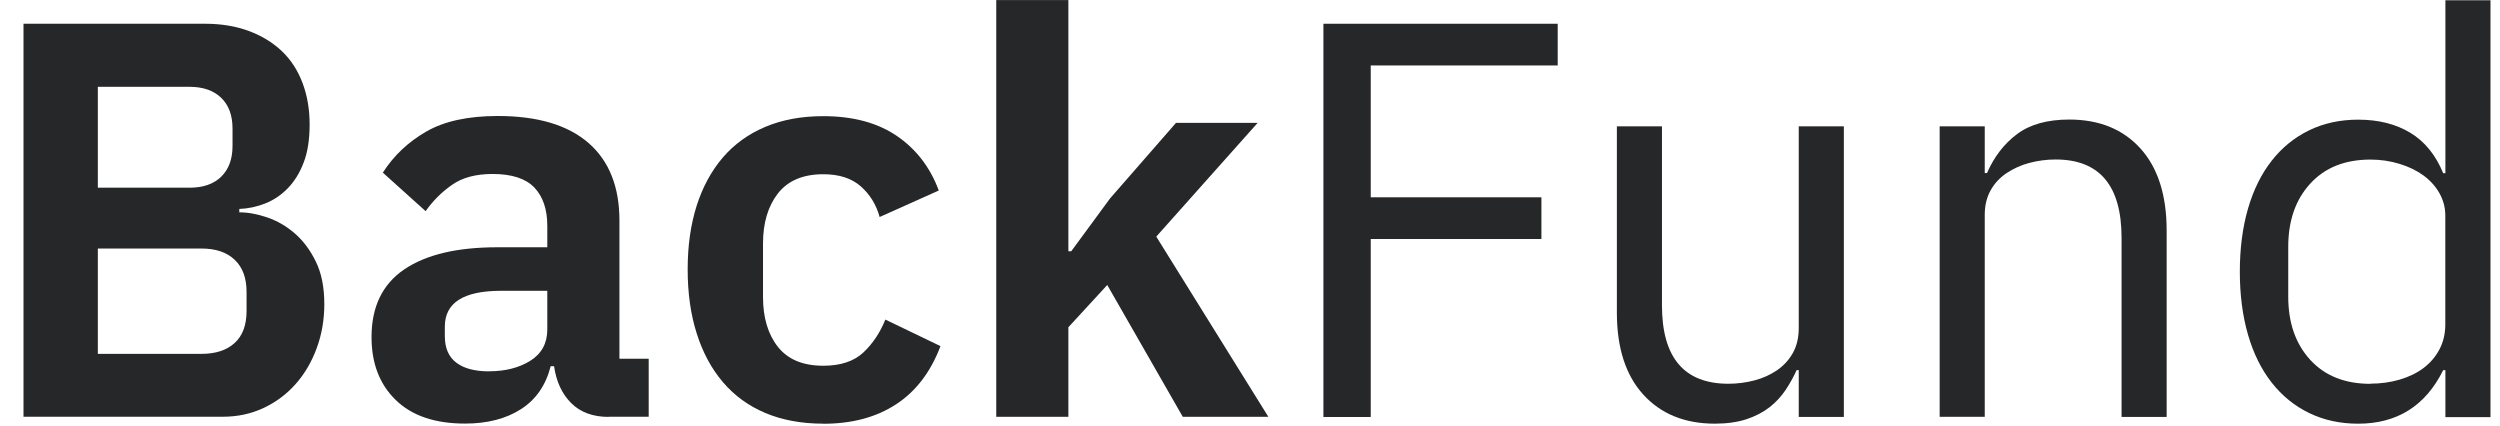 <svg width="88" height="15" viewBox="0 0 88 15" fill="none" xmlns="http://www.w3.org/2000/svg">
<path d="M0.827 0.836H7.23C7.796 0.836 8.31 0.924 8.767 1.093C9.224 1.265 9.609 1.503 9.929 1.807C10.245 2.111 10.486 2.483 10.652 2.928C10.818 3.369 10.899 3.858 10.899 4.384C10.899 4.91 10.83 5.358 10.689 5.721C10.552 6.084 10.364 6.385 10.135 6.622C9.904 6.86 9.641 7.039 9.343 7.158C9.046 7.277 8.739 7.343 8.423 7.355V7.474C8.726 7.474 9.055 7.534 9.406 7.653C9.756 7.772 10.079 7.959 10.376 8.216C10.674 8.473 10.921 8.805 11.118 9.209C11.316 9.613 11.416 10.11 11.416 10.705C11.416 11.259 11.325 11.779 11.146 12.261C10.968 12.744 10.721 13.163 10.405 13.52C10.088 13.877 9.709 14.159 9.274 14.362C8.839 14.566 8.363 14.669 7.846 14.669H0.827V0.83V0.836ZM3.444 6.607H6.675C7.151 6.607 7.521 6.478 7.787 6.219C8.05 5.962 8.185 5.602 8.185 5.138V4.525C8.185 4.061 8.053 3.701 7.787 3.444C7.524 3.188 7.151 3.056 6.675 3.056H3.444V6.604V6.607ZM3.444 12.456H7.092C7.593 12.456 7.984 12.327 8.263 12.07C8.542 11.814 8.679 11.438 8.679 10.95V10.276C8.679 9.788 8.542 9.412 8.263 9.146C7.984 8.88 7.596 8.748 7.092 8.748H3.444V12.456Z" fill="#252728"/>
<path d="M21.425 14.675C20.871 14.675 20.43 14.512 20.107 14.19C19.782 13.867 19.581 13.432 19.503 12.891H19.384C19.212 13.564 18.861 14.071 18.332 14.406C17.803 14.744 17.148 14.91 16.369 14.91C15.31 14.91 14.5 14.635 13.93 14.08C13.36 13.526 13.078 12.79 13.078 11.867C13.078 10.799 13.46 10.007 14.227 9.484C14.994 8.964 16.084 8.704 17.499 8.704H19.265V7.95C19.265 7.367 19.112 6.92 18.808 6.6C18.504 6.284 18.016 6.124 17.34 6.124C16.745 6.124 16.265 6.253 15.902 6.513C15.539 6.769 15.232 7.076 14.982 7.433L13.476 6.077C13.858 5.479 14.368 4.997 15.004 4.631C15.639 4.265 16.478 4.083 17.521 4.083C18.921 4.083 19.985 4.399 20.715 5.032C21.441 5.664 21.804 6.575 21.804 7.762V12.628H22.834V14.669H21.425V14.675ZM17.224 13.069C17.79 13.069 18.276 12.944 18.67 12.697C19.068 12.446 19.265 12.08 19.265 11.594V10.236H17.64C16.319 10.236 15.658 10.655 15.658 11.497V11.832C15.658 12.252 15.793 12.565 16.065 12.768C16.334 12.972 16.723 13.072 17.224 13.072V13.069Z" fill="#252728"/>
<path d="M28.981 14.913C28.214 14.913 27.535 14.788 26.94 14.537C26.345 14.287 25.847 13.923 25.443 13.447C25.039 12.972 24.733 12.399 24.523 11.732C24.31 11.065 24.206 10.313 24.206 9.48C24.206 8.648 24.313 7.902 24.523 7.239C24.736 6.578 25.043 6.011 25.443 5.545C25.847 5.075 26.345 4.715 26.94 4.465C27.535 4.214 28.214 4.089 28.981 4.089C30.024 4.089 30.888 4.321 31.568 4.784C32.247 5.247 32.742 5.889 33.045 6.706L30.963 7.639C30.844 7.204 30.622 6.844 30.299 6.559C29.974 6.274 29.536 6.133 28.981 6.133C28.267 6.133 27.735 6.359 27.384 6.807C27.034 7.257 26.858 7.843 26.858 8.572V10.457C26.858 11.184 27.034 11.769 27.384 12.211C27.735 12.655 28.267 12.874 28.981 12.874C29.589 12.874 30.058 12.718 30.39 12.408C30.719 12.098 30.979 11.71 31.164 11.249L33.105 12.183C32.761 13.094 32.238 13.779 31.539 14.233C30.838 14.691 29.986 14.916 28.981 14.916V14.913Z" fill="#252728"/>
<path d="M35.068 0.003H37.607V8.845H37.707L39.076 6.982L41.396 4.324H44.27L40.701 8.329L44.646 14.672H41.634L38.975 10.032L37.607 11.519V14.672H35.068V0V0.003Z" fill="#252728"/>
<path d="M46.584 14.675V0.836H54.831V2.304H48.25V6.945H54.258V8.413H48.25V14.678H46.584V14.675Z" fill="#252728"/>
<path d="M63.32 13.028H63.241C63.135 13.263 63.007 13.495 62.853 13.727C62.7 13.955 62.512 14.159 62.289 14.334C62.064 14.509 61.795 14.65 61.475 14.757C61.159 14.86 60.787 14.913 60.364 14.913C59.306 14.913 58.467 14.572 57.847 13.893C57.227 13.213 56.914 12.252 56.914 11.009V4.446H58.501V10.746C58.501 12.587 59.281 13.508 60.84 13.508C61.156 13.508 61.463 13.467 61.76 13.389C62.058 13.31 62.321 13.191 62.553 13.032C62.784 12.872 62.969 12.671 63.107 12.427C63.245 12.183 63.316 11.886 63.316 11.541V4.446H64.904V14.675H63.316V13.028H63.32Z" fill="#252728"/>
<path d="M68.276 14.675V4.446H69.863V6.093H69.942C70.192 5.517 70.546 5.06 71.003 4.718C71.46 4.377 72.071 4.208 72.838 4.208C73.896 4.208 74.732 4.549 75.346 5.229C75.959 5.908 76.266 6.873 76.266 8.112V14.675H74.679V8.375C74.679 6.534 73.906 5.614 72.359 5.614C72.043 5.614 71.736 5.655 71.438 5.733C71.141 5.811 70.875 5.933 70.637 6.09C70.399 6.249 70.211 6.45 70.073 6.694C69.935 6.938 69.863 7.226 69.863 7.558V14.672H68.276V14.675Z" fill="#252728"/>
<path d="M86.078 13.029H86C85.38 14.284 84.381 14.914 83.007 14.914C82.371 14.914 81.798 14.788 81.281 14.538C80.765 14.287 80.326 13.93 79.963 13.467C79.6 13.004 79.321 12.443 79.13 11.782C78.939 11.122 78.842 10.383 78.842 9.563C78.842 8.742 78.939 8.003 79.13 7.343C79.321 6.682 79.6 6.122 79.963 5.658C80.326 5.195 80.765 4.838 81.281 4.587C81.798 4.337 82.371 4.212 83.007 4.212C83.72 4.212 84.331 4.365 84.841 4.672C85.349 4.979 85.737 5.455 86 6.096H86.078V0.01H87.665V14.682H86.078V13.035V13.029ZM83.442 13.505C83.799 13.505 84.14 13.457 84.463 13.364C84.785 13.27 85.067 13.135 85.305 12.957C85.543 12.778 85.731 12.559 85.868 12.299C86.006 12.039 86.075 11.745 86.075 11.413V7.587C86.075 7.308 86.006 7.045 85.868 6.801C85.731 6.557 85.54 6.347 85.305 6.175C85.067 6.003 84.785 5.865 84.463 5.768C84.137 5.668 83.799 5.617 83.442 5.617C82.543 5.617 81.835 5.899 81.319 6.466C80.802 7.03 80.546 7.772 80.546 8.689V10.442C80.546 11.36 80.802 12.099 81.319 12.665C81.835 13.229 82.54 13.511 83.442 13.511V13.505Z" fill="#252728"/>
</svg>
